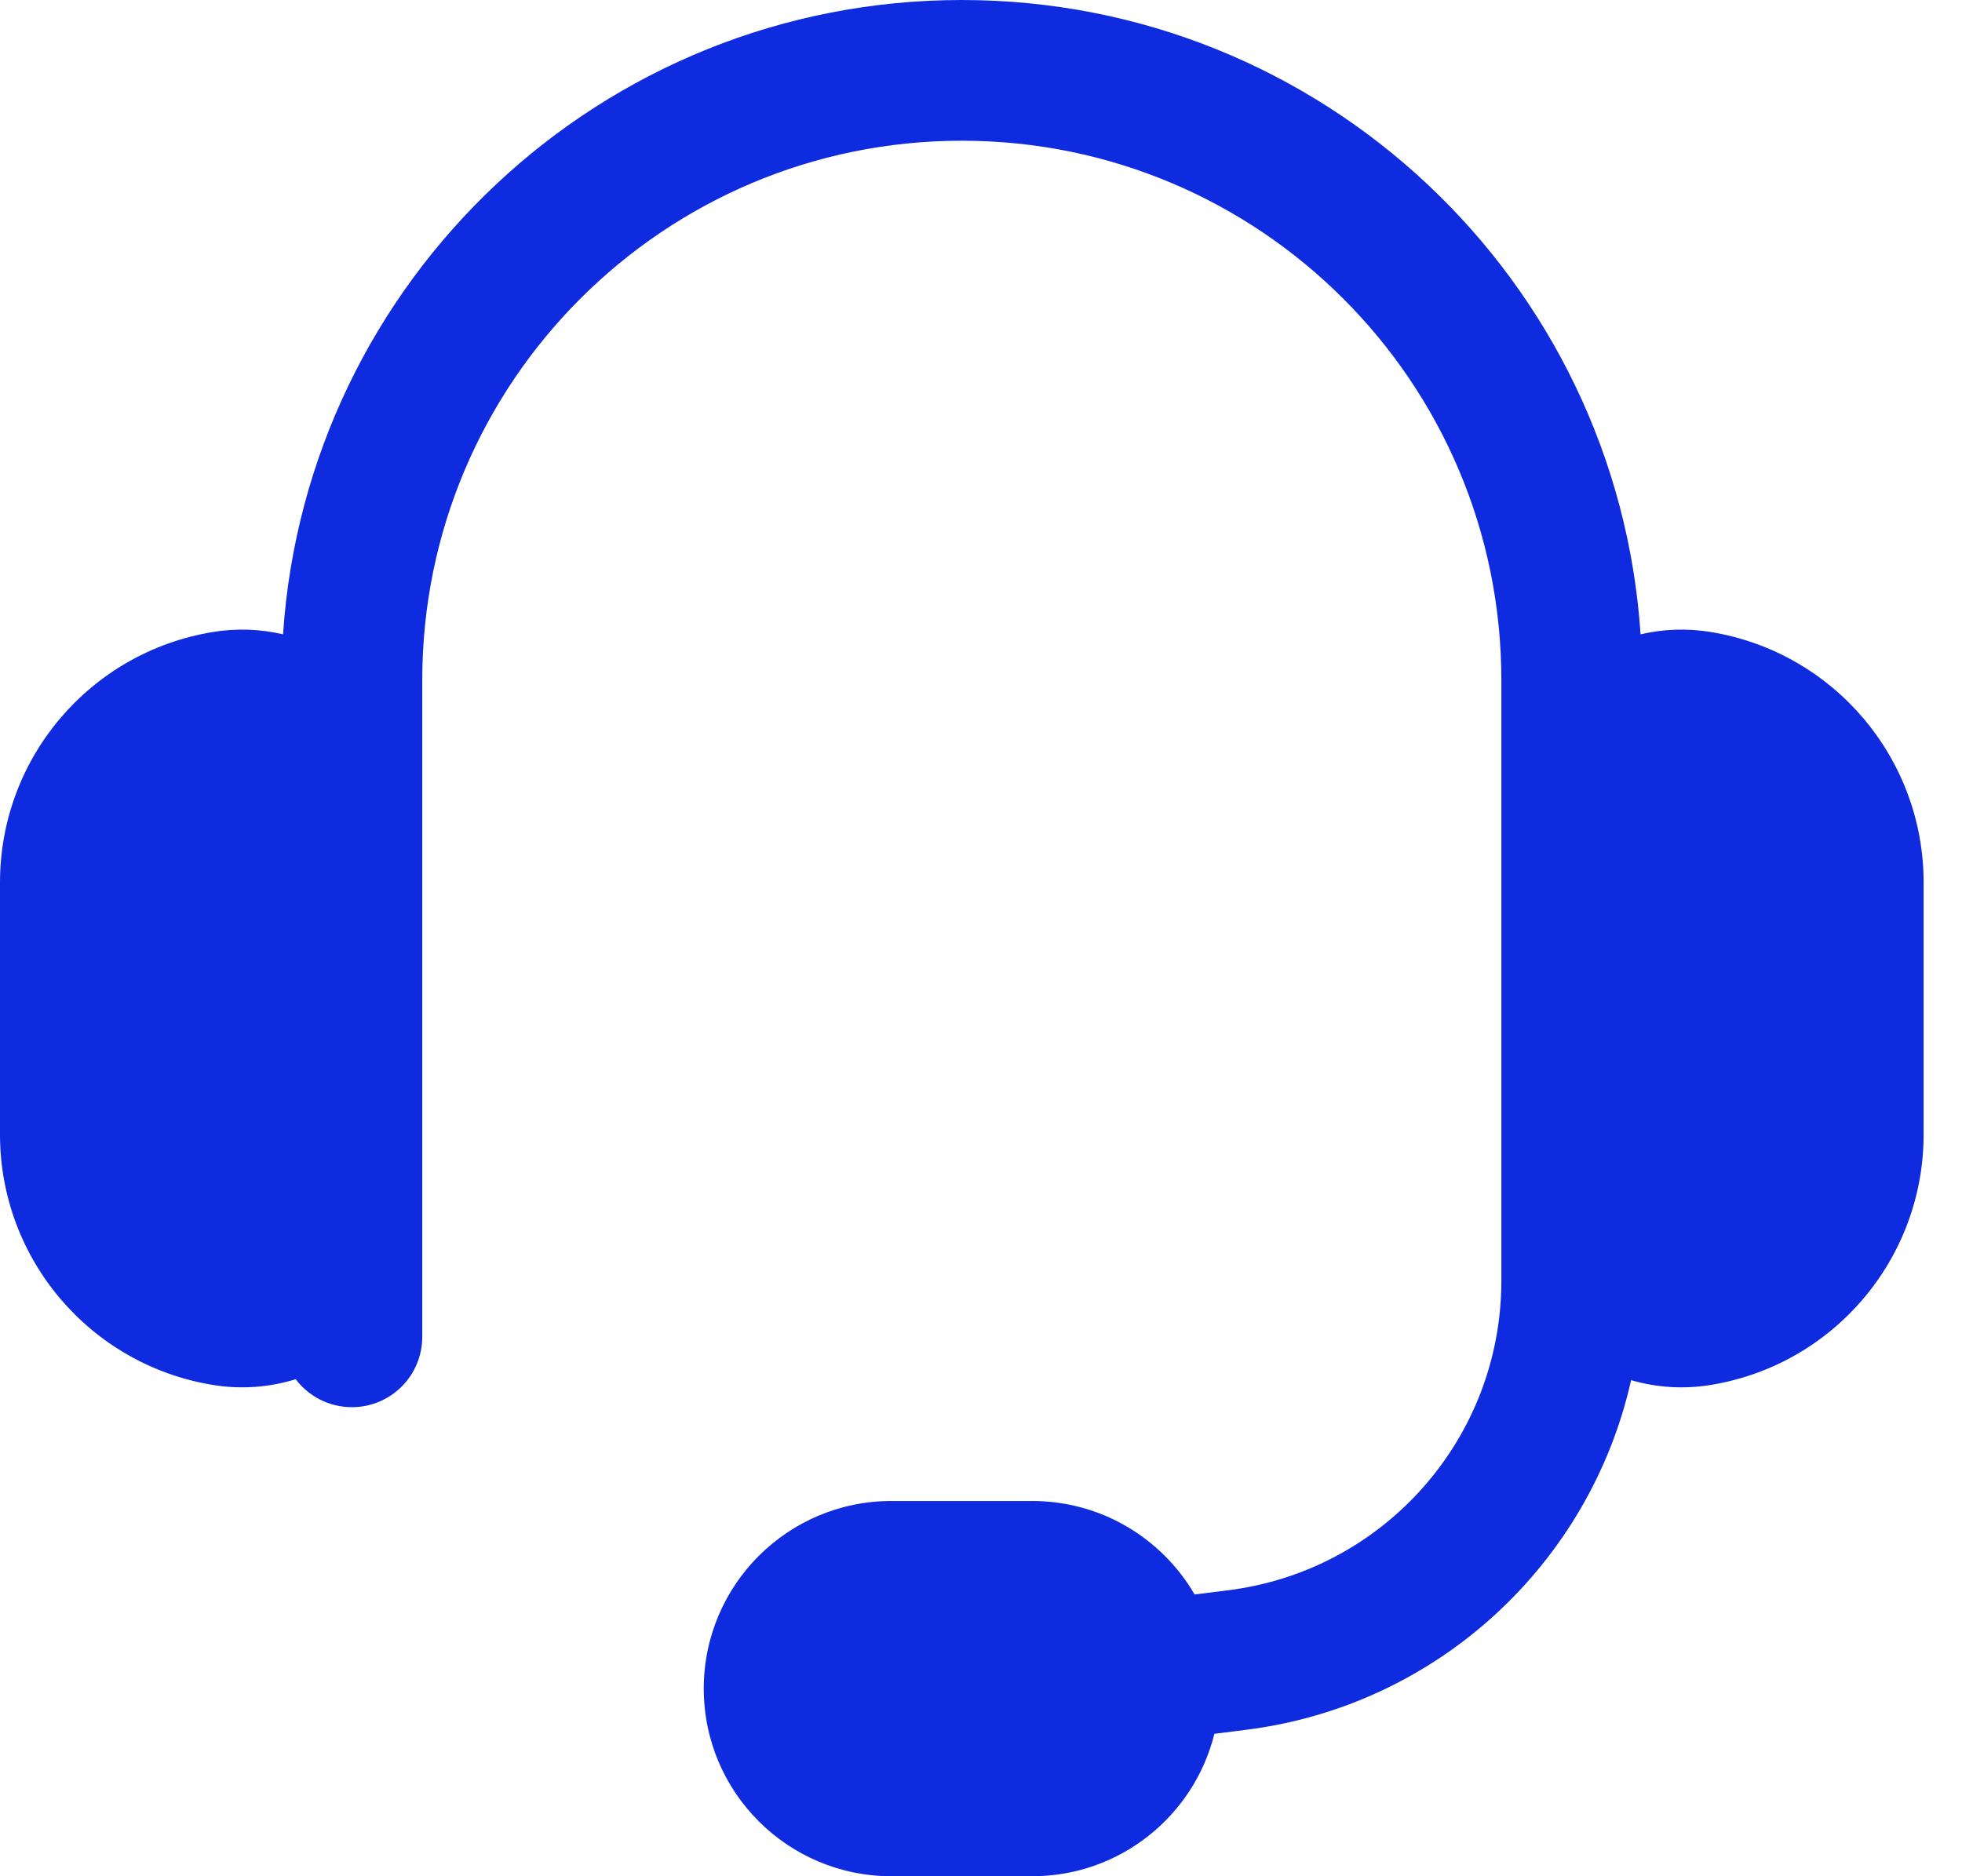 <svg width="23" height="22" viewBox="0 0 23 22" fill="none" xmlns="http://www.w3.org/2000/svg">
<path d="M11.275 1.65C7.782 1.65 4.95 4.482 4.95 7.975V15.675C4.95 16.131 4.581 16.5 4.125 16.5C3.856 16.5 3.617 16.371 3.466 16.172C3.161 16.267 2.828 16.295 2.487 16.238C1.052 15.999 0 14.758 0 13.303V10.347C0 8.892 1.052 7.651 2.487 7.412C2.773 7.364 3.054 7.376 3.318 7.438C3.594 3.284 7.051 0 11.275 0C15.499 0 18.956 3.284 19.232 7.438C19.496 7.376 19.777 7.364 20.063 7.412C21.498 7.651 22.55 8.892 22.55 10.347V13.303C22.55 14.758 21.498 15.999 20.063 16.238C19.736 16.293 19.416 16.269 19.121 16.183C18.641 18.325 16.861 20.002 14.601 20.284L14.236 20.33C13.998 21.289 13.132 22 12.1 22H10.45C9.235 22 8.25 21.015 8.25 19.8C8.25 18.585 9.235 17.6 10.45 17.6H12.1C12.913 17.6 13.623 18.041 14.004 18.696L14.396 18.647C16.227 18.418 17.6 16.863 17.6 15.018V7.975C17.6 4.482 14.768 1.65 11.275 1.65Z" fill="#0F2BE0"/>
</svg>
